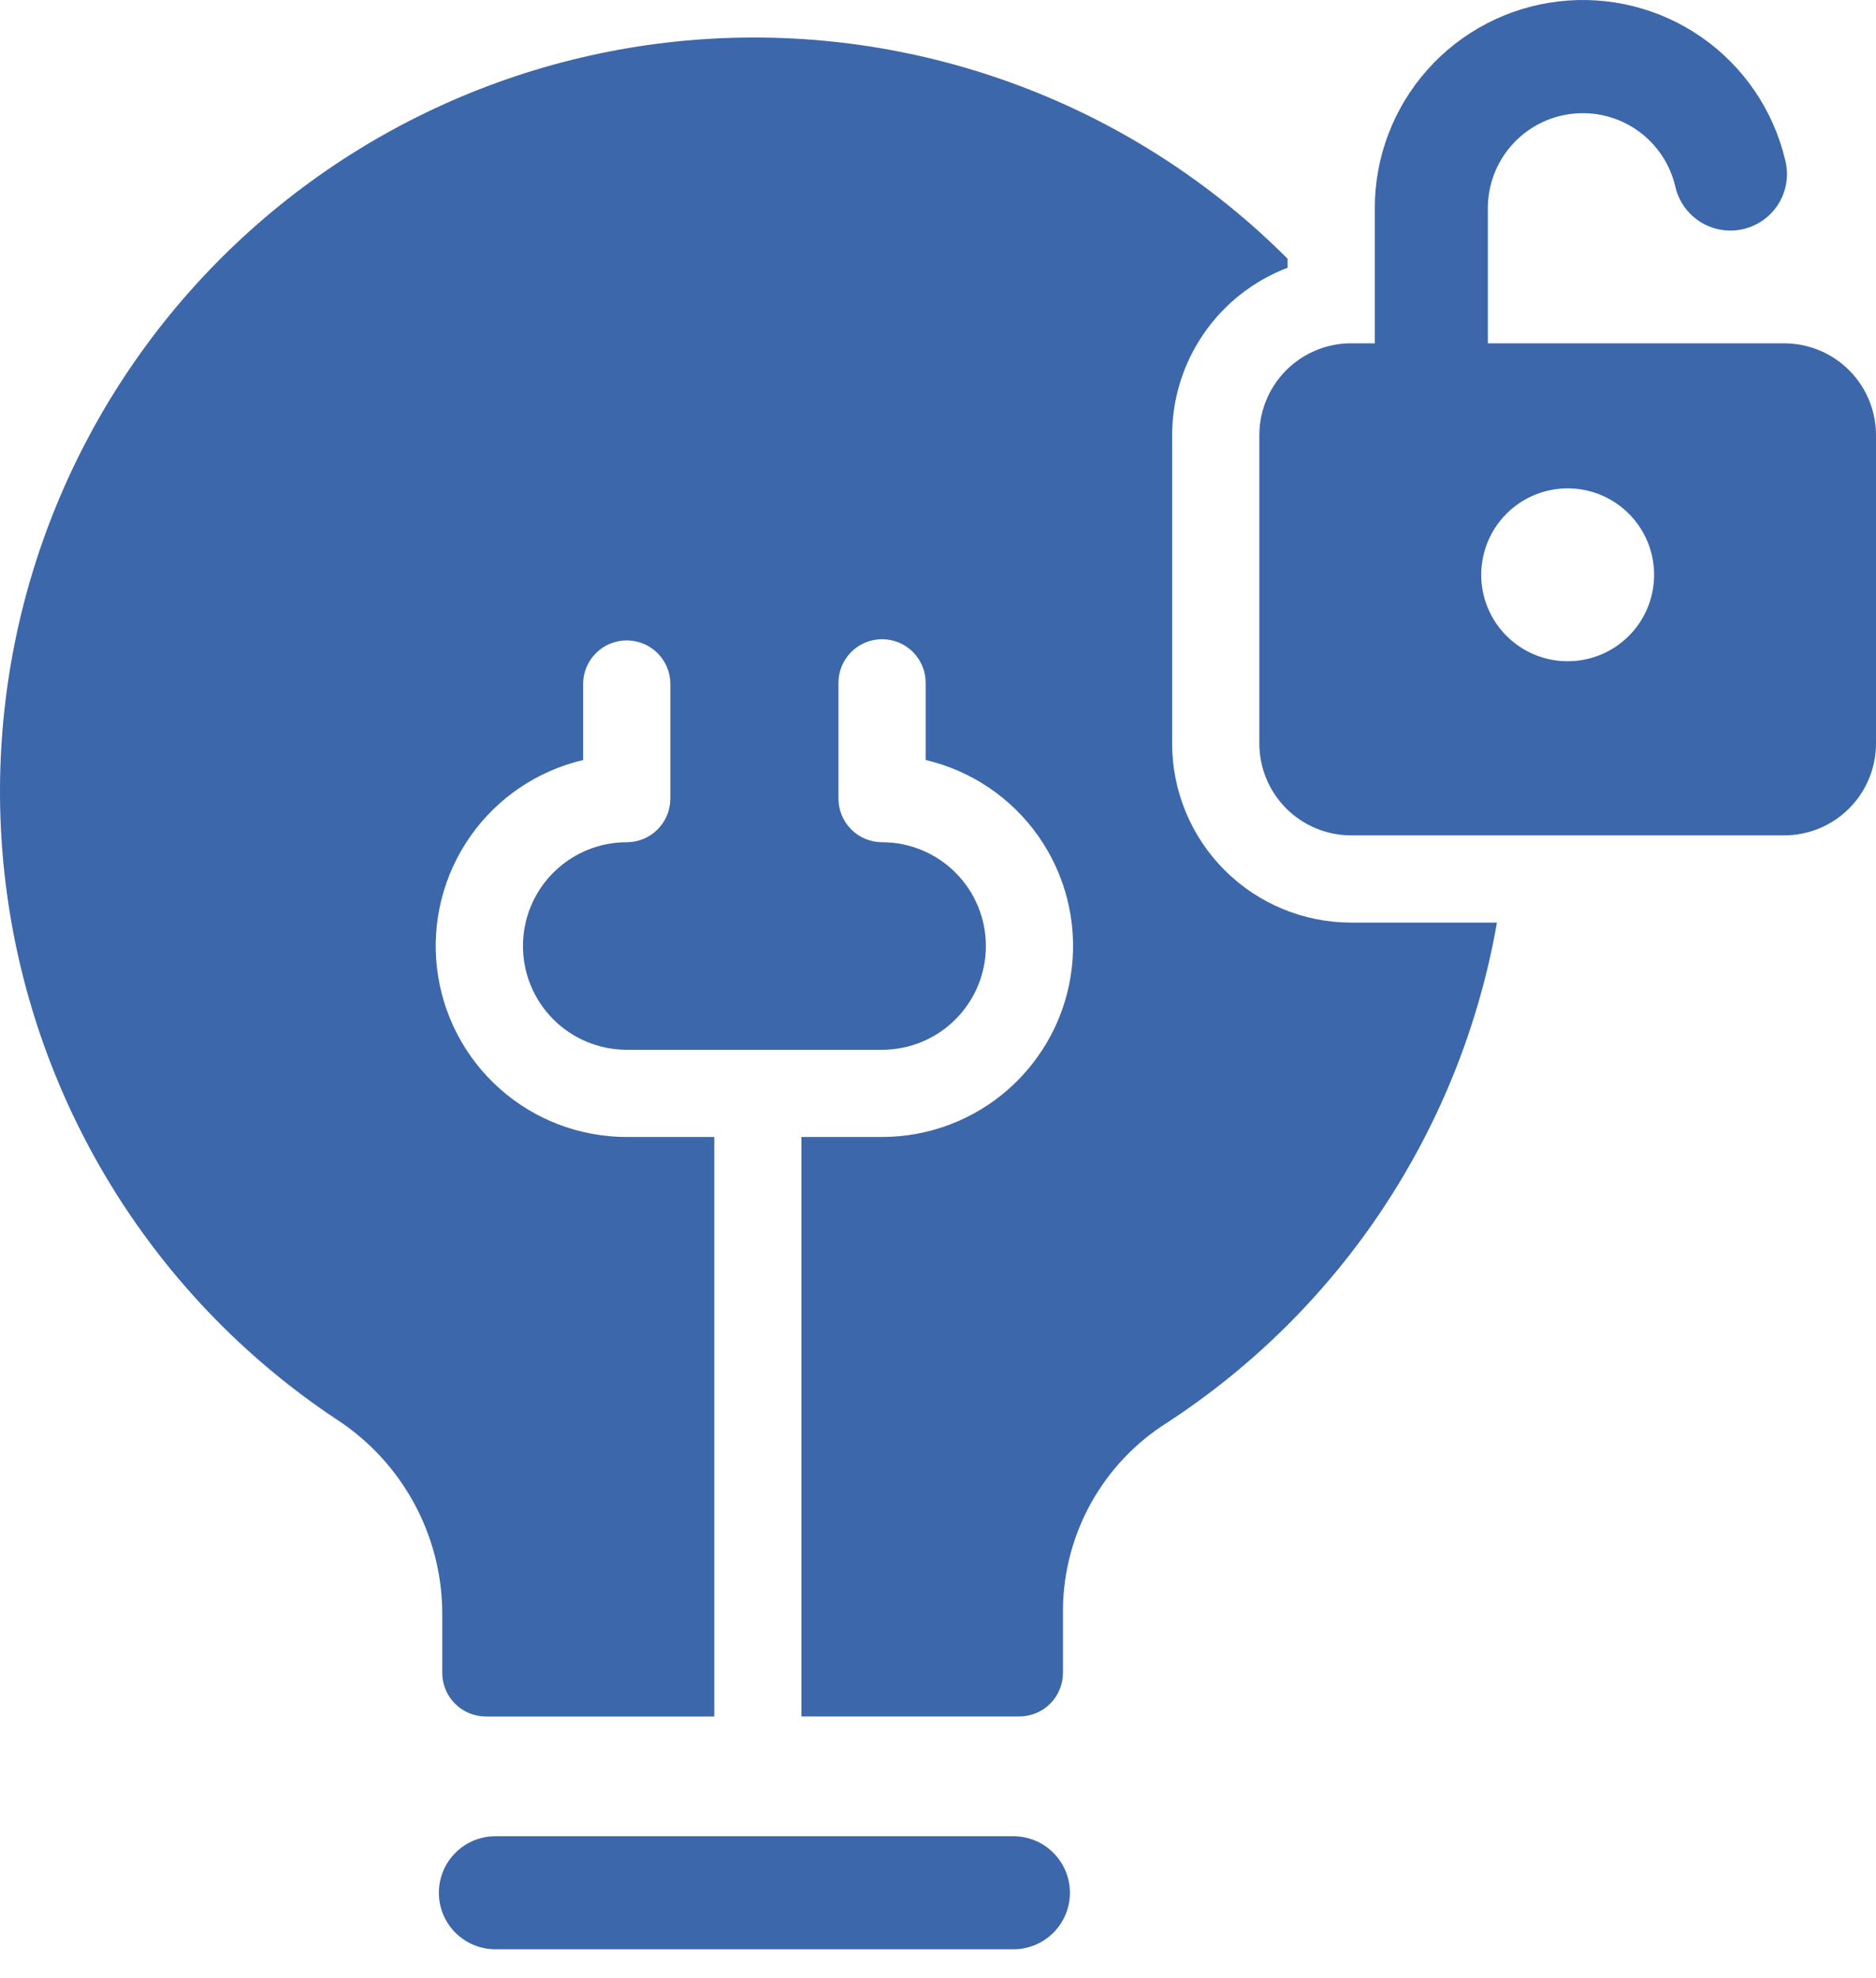 <svg width="55" height="58" viewBox="0 0 55 58" fill="none" xmlns="http://www.w3.org/2000/svg">
<path d="M29.71 53.836H14.524C14.084 53.836 13.663 54.01 13.352 54.321C13.041 54.632 12.867 55.053 12.867 55.493C12.867 55.932 13.041 56.354 13.352 56.665C13.663 56.976 14.084 57.15 14.524 57.15H29.71C30.15 57.15 30.572 56.976 30.882 56.665C31.193 56.354 31.368 55.932 31.368 55.493C31.368 55.053 31.193 54.632 30.882 54.321C30.572 54.01 30.15 53.836 29.71 53.836ZM34.365 21.802V12.755C34.366 11.691 34.69 10.653 35.295 9.777C35.899 8.901 36.755 8.229 37.749 7.85V7.586C37.461 7.298 37.165 7.017 36.861 6.744C34.599 4.717 31.945 3.178 29.062 2.223C26.18 1.267 23.132 0.916 20.108 1.19C17.084 1.465 14.149 2.359 11.486 3.818C8.823 5.277 6.489 7.269 4.629 9.67C2.77 12.07 1.425 14.828 0.678 17.771C-0.068 20.715 -0.2 23.78 0.29 26.777C0.781 29.774 1.883 32.637 3.529 35.189C5.175 37.741 7.329 39.926 9.857 41.608C10.799 42.218 11.576 43.051 12.118 44.033C12.661 45.015 12.952 46.116 12.966 47.238V49.047C12.966 49.386 13.101 49.711 13.341 49.95C13.58 50.19 13.905 50.325 14.245 50.325H20.94V33.335H18.375C17.001 33.335 15.675 32.831 14.649 31.917C13.623 31.003 12.969 29.744 12.811 28.379C12.653 27.014 13.003 25.639 13.793 24.515C14.583 23.391 15.758 22.597 17.096 22.283V20.054C17.096 19.715 17.231 19.39 17.471 19.15C17.71 18.91 18.035 18.776 18.375 18.776C18.714 18.776 19.039 18.91 19.279 19.15C19.518 19.39 19.653 19.715 19.653 20.054V23.414C19.653 23.753 19.518 24.078 19.279 24.318C19.039 24.558 18.714 24.693 18.375 24.693C17.568 24.693 16.794 25.013 16.223 25.584C15.652 26.154 15.332 26.928 15.332 27.735C15.332 28.543 15.652 29.316 16.223 29.887C16.794 30.458 17.568 30.778 18.375 30.778H25.861C26.668 30.778 27.442 30.458 28.012 29.887C28.583 29.316 28.904 28.543 28.904 27.735C28.904 26.928 28.583 26.154 28.012 25.584C27.442 25.013 26.668 24.693 25.861 24.693C25.522 24.693 25.197 24.558 24.957 24.318C24.717 24.078 24.582 23.753 24.582 23.414V20.054C24.578 19.883 24.607 19.713 24.669 19.554C24.732 19.395 24.825 19.25 24.944 19.128C25.063 19.005 25.206 18.908 25.363 18.841C25.52 18.775 25.69 18.741 25.86 18.741C26.031 18.741 26.2 18.775 26.358 18.841C26.515 18.908 26.657 19.005 26.777 19.128C26.896 19.25 26.989 19.395 27.051 19.554C27.113 19.713 27.143 19.883 27.138 20.054V22.282C28.476 22.596 29.652 23.39 30.442 24.514C31.232 25.638 31.581 27.013 31.423 28.378C31.265 29.743 30.611 31.002 29.585 31.916C28.56 32.83 27.234 33.334 25.86 33.334H23.496V50.324H29.885C30.224 50.324 30.549 50.189 30.789 49.95C31.029 49.71 31.163 49.385 31.163 49.045V47.159C31.178 46.07 31.464 45.001 31.996 44.051C32.528 43.1 33.289 42.297 34.21 41.715C36.742 40.065 38.908 37.912 40.573 35.389C42.238 32.866 43.366 30.027 43.887 27.05H39.611C38.22 27.048 36.886 26.495 35.903 25.512C34.919 24.528 34.366 23.194 34.364 21.803L34.365 21.802Z" fill="#3C67AA"/>
<path d="M52.31 10.065H43.62V6.096C43.622 5.415 43.873 4.758 44.326 4.25C44.779 3.741 45.403 3.417 46.079 3.337C46.755 3.257 47.437 3.428 47.996 3.817C48.555 4.207 48.952 4.787 49.111 5.449C49.157 5.665 49.246 5.87 49.373 6.051C49.499 6.232 49.66 6.386 49.847 6.504C50.034 6.622 50.242 6.702 50.46 6.738C50.678 6.774 50.901 6.767 51.116 6.715C51.331 6.664 51.533 6.571 51.711 6.44C51.89 6.31 52.04 6.145 52.154 5.955C52.267 5.766 52.342 5.556 52.373 5.337C52.404 5.118 52.391 4.896 52.335 4.682C51.988 3.229 51.12 1.954 49.896 1.099C48.671 0.243 47.175 -0.133 45.692 0.042C44.209 0.216 42.841 0.929 41.848 2.045C40.855 3.161 40.306 4.602 40.306 6.096V10.065H39.611C38.898 10.066 38.214 10.349 37.71 10.854C37.206 11.358 36.922 12.041 36.921 12.754V21.802C36.922 22.515 37.206 23.199 37.71 23.703C38.214 24.208 38.898 24.491 39.611 24.492H52.31C53.023 24.491 53.707 24.208 54.211 23.703C54.716 23.199 54.999 22.515 55 21.802V12.755C54.999 12.042 54.716 11.359 54.211 10.854C53.707 10.35 53.023 10.067 52.31 10.066V10.065ZM45.961 19.387C45.459 19.387 44.969 19.238 44.553 18.959C44.136 18.681 43.811 18.285 43.619 17.822C43.427 17.359 43.377 16.849 43.475 16.358C43.573 15.866 43.814 15.414 44.169 15.06C44.523 14.706 44.975 14.464 45.467 14.367C45.958 14.269 46.468 14.319 46.931 14.511C47.394 14.703 47.79 15.028 48.068 15.445C48.347 15.862 48.495 16.352 48.495 16.853C48.495 17.525 48.228 18.17 47.753 18.645C47.277 19.12 46.633 19.387 45.961 19.387Z" fill="#3C67AA"/>
</svg>
